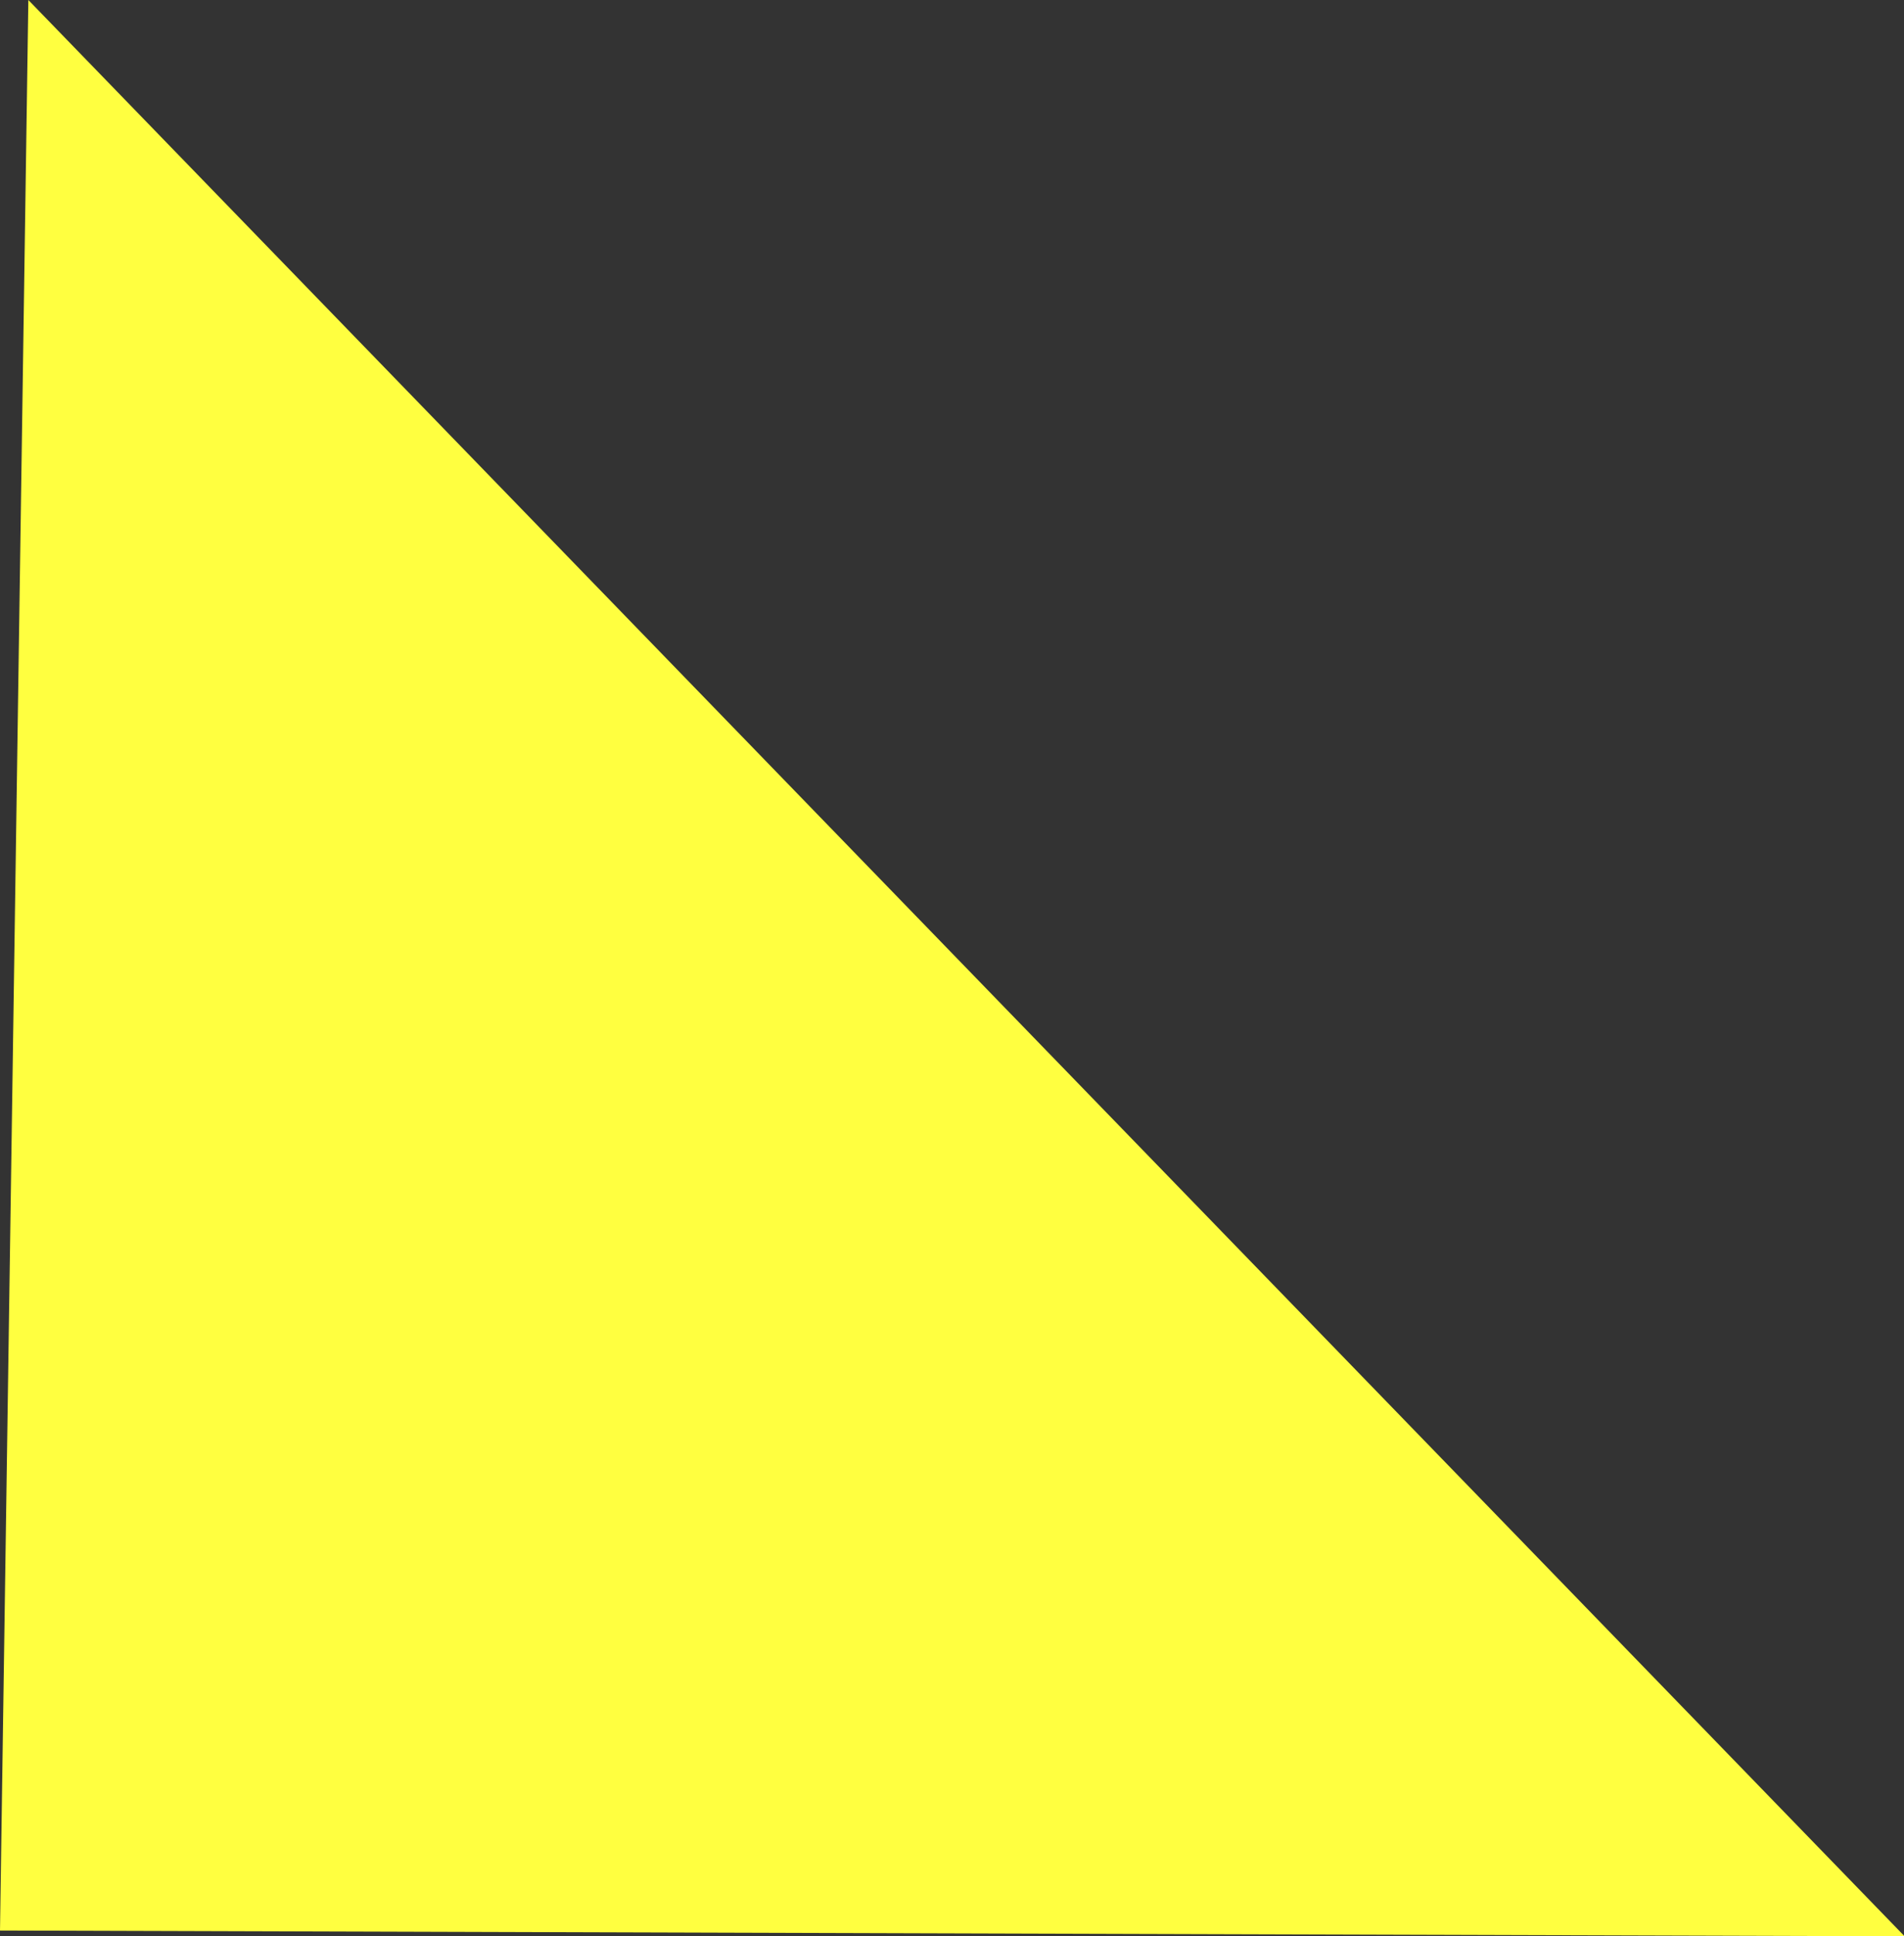<svg xmlns="http://www.w3.org/2000/svg" width="66.5" height="67.6" viewBox="0 0 66.5 67.6">
  <rect x="0" y="0" width="66.5" height="67.6" fill="#333333" stroke="none"/>
  <defs>
    <style>
      .cls-1 {
        fill: #ffff40;
        fill-rule: evenodd;
      }
    </style>
  </defs>
  <path id="aaa.svg" class="cls-1" d="M1168.11,33836l65.53,67.6-66.52-.2Z" transform="translate(-1167.12 -33836)"/>
</svg>
